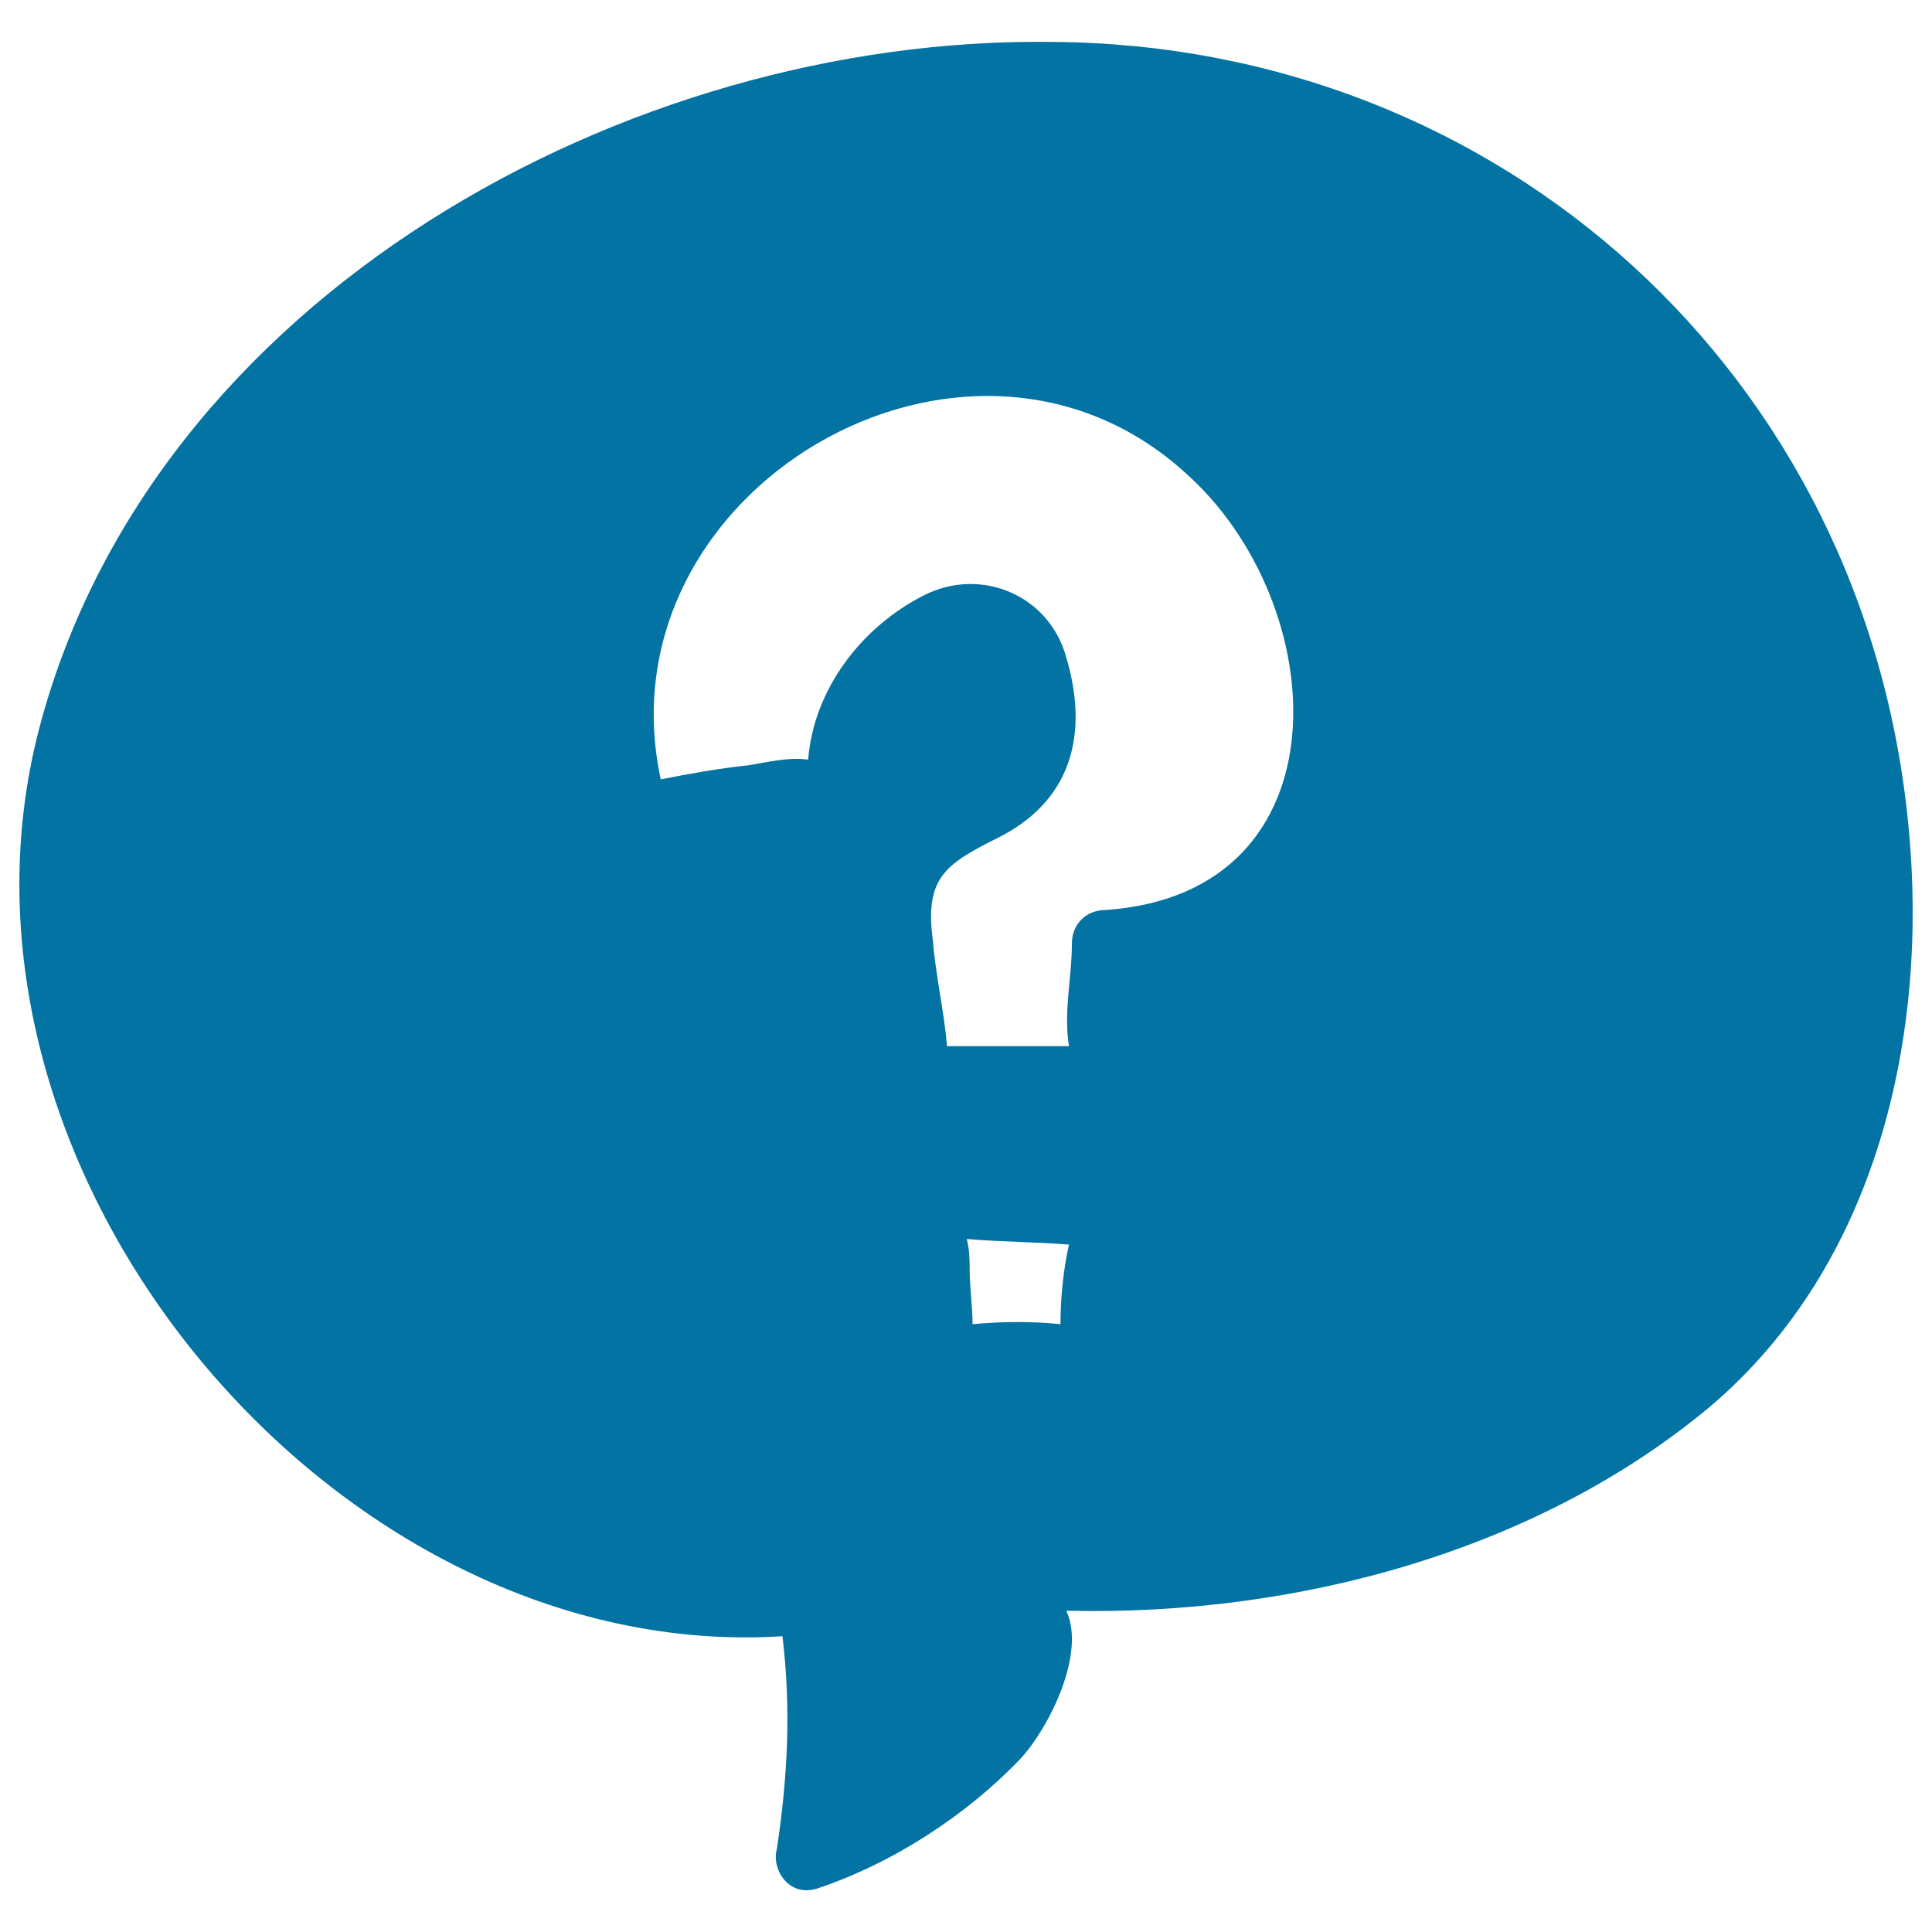 <svg xmlns="http://www.w3.org/2000/svg" viewBox="0 0 1000 1000" style="fill:#0273a2">
<title>Speech Bubble With Question Mark SVG icon</title>
<g><path d="M987.9,428.4c-22-234.9-211.4-405.3-443.4-406.7C324.2,18.7,79,153.8,20.3,377C-39.9,607.5,174.4,861.6,405,846.9c4.4,36.7,2.9,71.9-2.9,110.1c-2.9,10.3,5.9,25,20.6,20.6c39.6-13.2,77.8-38.2,105.7-67.5c14.7-16.1,33.8-54.3,23.5-76.4c118.9,2.9,243.7-30.8,333.3-105.7C971.8,654.5,998.2,535.6,987.9,428.4z M548.9,685.4c-14.7-1.5-29.4-1.5-45.5,0c0-8.8-1.5-19.1-1.5-27.9c0-4.4,0-10.3-1.5-16.2c17.6,1.5,35.2,1.5,52.9,2.9C550.3,657.5,548.9,672.2,548.9,685.4z M572.4,471c-10.3,0-17.6,7.3-17.6,17.6c0,17.6-4.4,35.2-1.5,52.9c-20.6,0-41.1,0-63.1,0c-1.5-17.6-5.9-36.7-7.3-54.3c-4.4-32.3,5.9-39.6,32.3-52.9c39.6-19.1,48.5-54.3,36.7-94c-8.8-32.3-44.1-47-73.4-32.3c-32.3,16.2-57.3,48.5-60.2,85.2c-10.3-1.5-22,1.5-30.8,2.9c-14.7,1.5-30.8,4.4-45.5,7.3c-32.3-149.8,158.6-261.4,271.6-158.6C689.8,312.4,698.6,462.2,572.4,471z"/></g>
</svg>